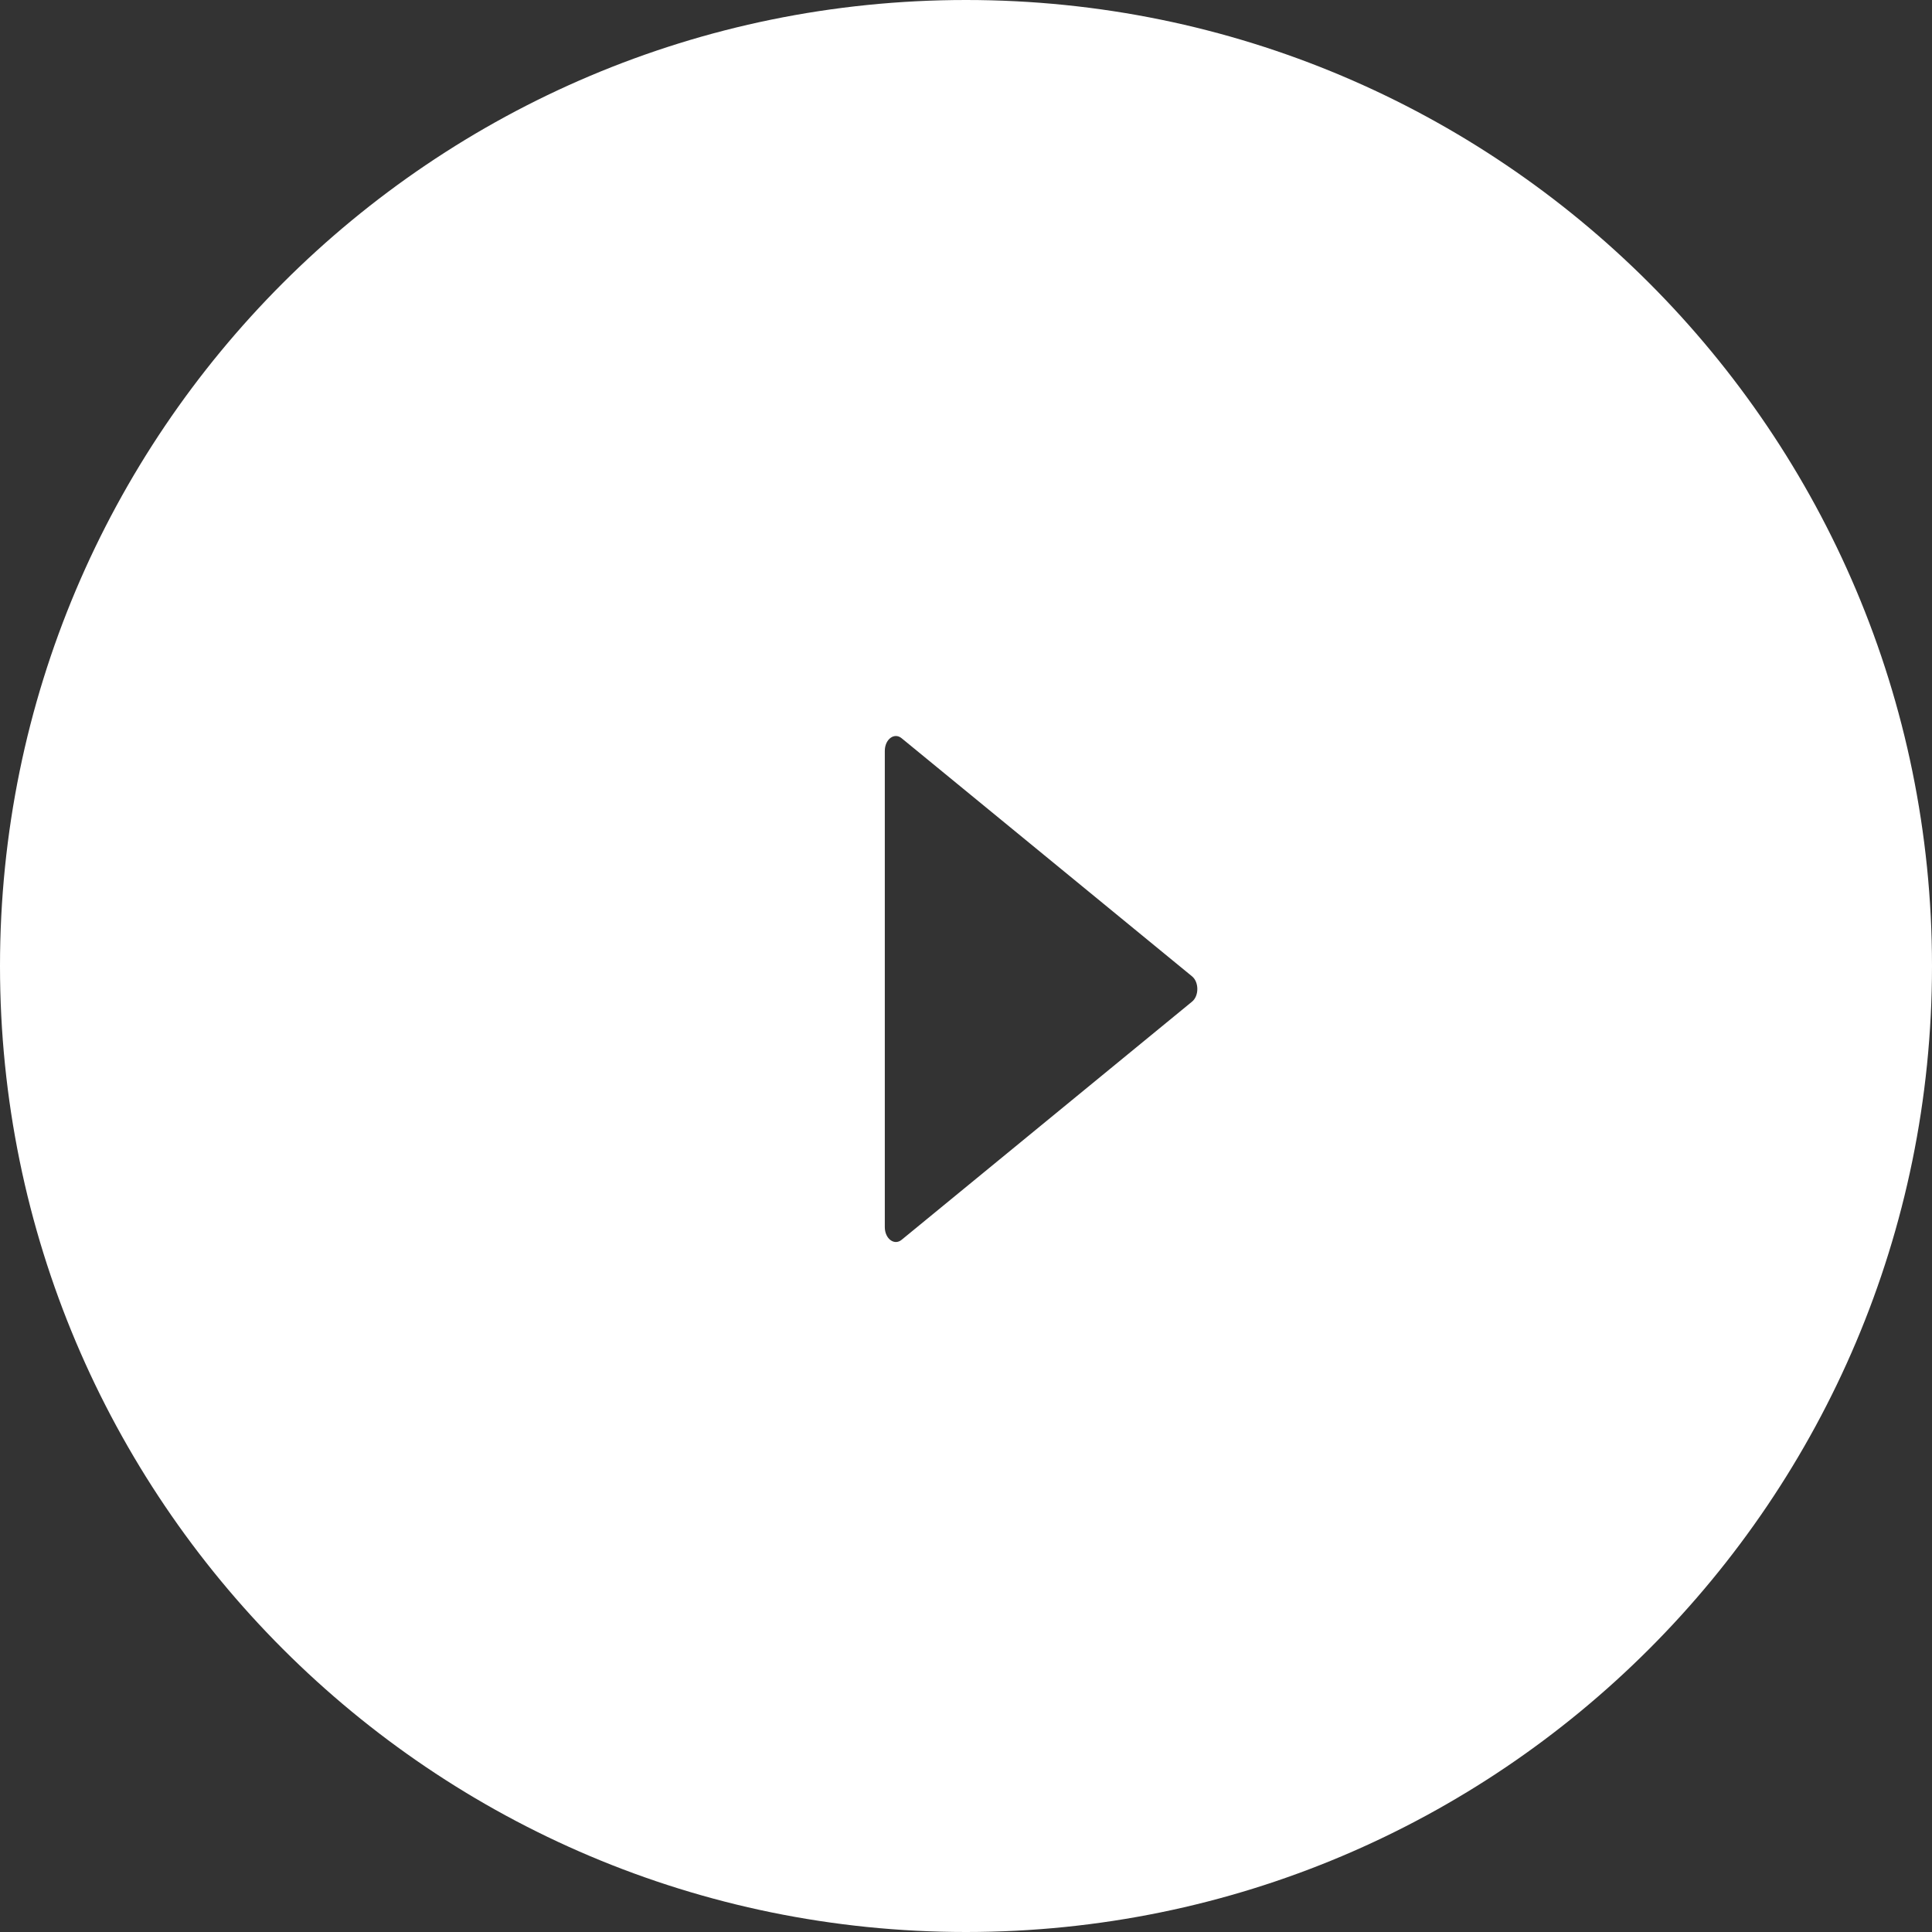<svg width="40" height="40" viewBox="0 0 40 40" fill="none" xmlns="http://www.w3.org/2000/svg">
<rect x="0" y="0" width="40" height="40" fill="#333333" stroke="none"/>
<path fill-rule="evenodd" clip-rule="evenodd" d="M20 40C31.046 40 40 31.046 40 20C40 8.954 31.046 0 20 0C8.954 0 0 8.954 0 20C0 31.046 8.954 40 20 40ZM24.68 20.738C24.826 20.619 24.826 20.334 24.68 20.214L18.667 15.284C18.515 15.159 18.319 15.306 18.319 15.546V25.407C18.319 25.646 18.515 25.794 18.667 25.669L24.68 20.738Z" fill="white"/>
</svg>
